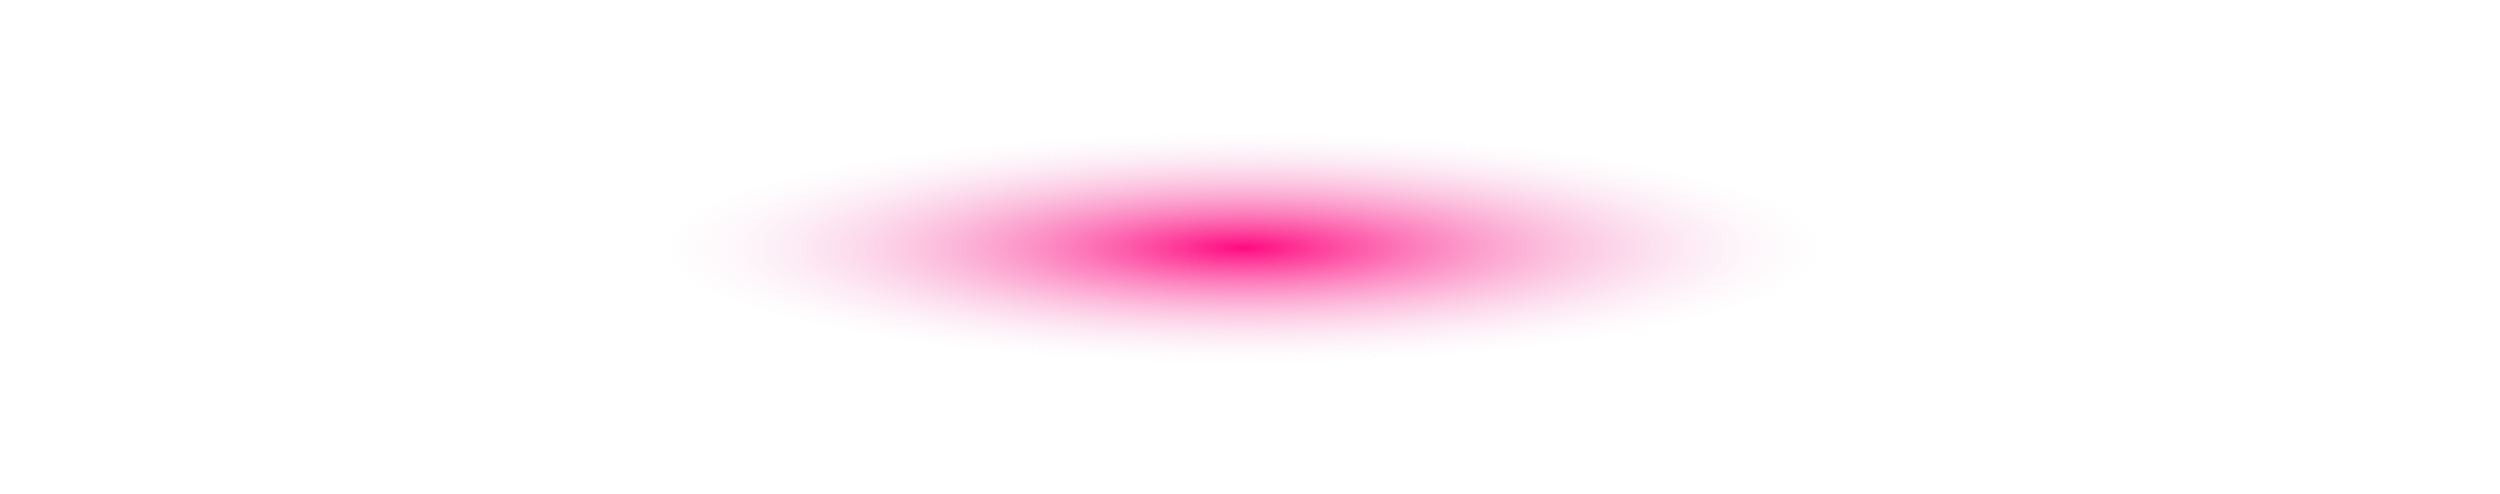 <?xml version="1.0" encoding="utf-8"?>
<svg xmlns="http://www.w3.org/2000/svg" fill="none" height="100%" overflow="visible" preserveAspectRatio="none" style="display: block;" viewBox="0 0 243 48" width="100%">
<path d="M121.099 47.591C187.979 47.591 242.197 36.937 242.197 23.795C242.197 10.654 187.979 0 121.099 0C54.218 0 0 10.654 0 23.795C0 36.937 54.218 47.591 121.099 47.591Z" fill="url(#paint0_radial_0_5707)" id="Vector" style="mix-blend-mode:screen"/>
<defs>
<radialGradient cx="0" cy="0" gradientTransform="translate(120.824 24.08) scale(121.175 23.93)" gradientUnits="userSpaceOnUse" id="paint0_radial_0_5707" r="1">
<stop stop-color="#FF0A80"/>
<stop offset="0.47" stop-color="#F2D7EA" stop-opacity="0"/>
</radialGradient>
</defs>
</svg>